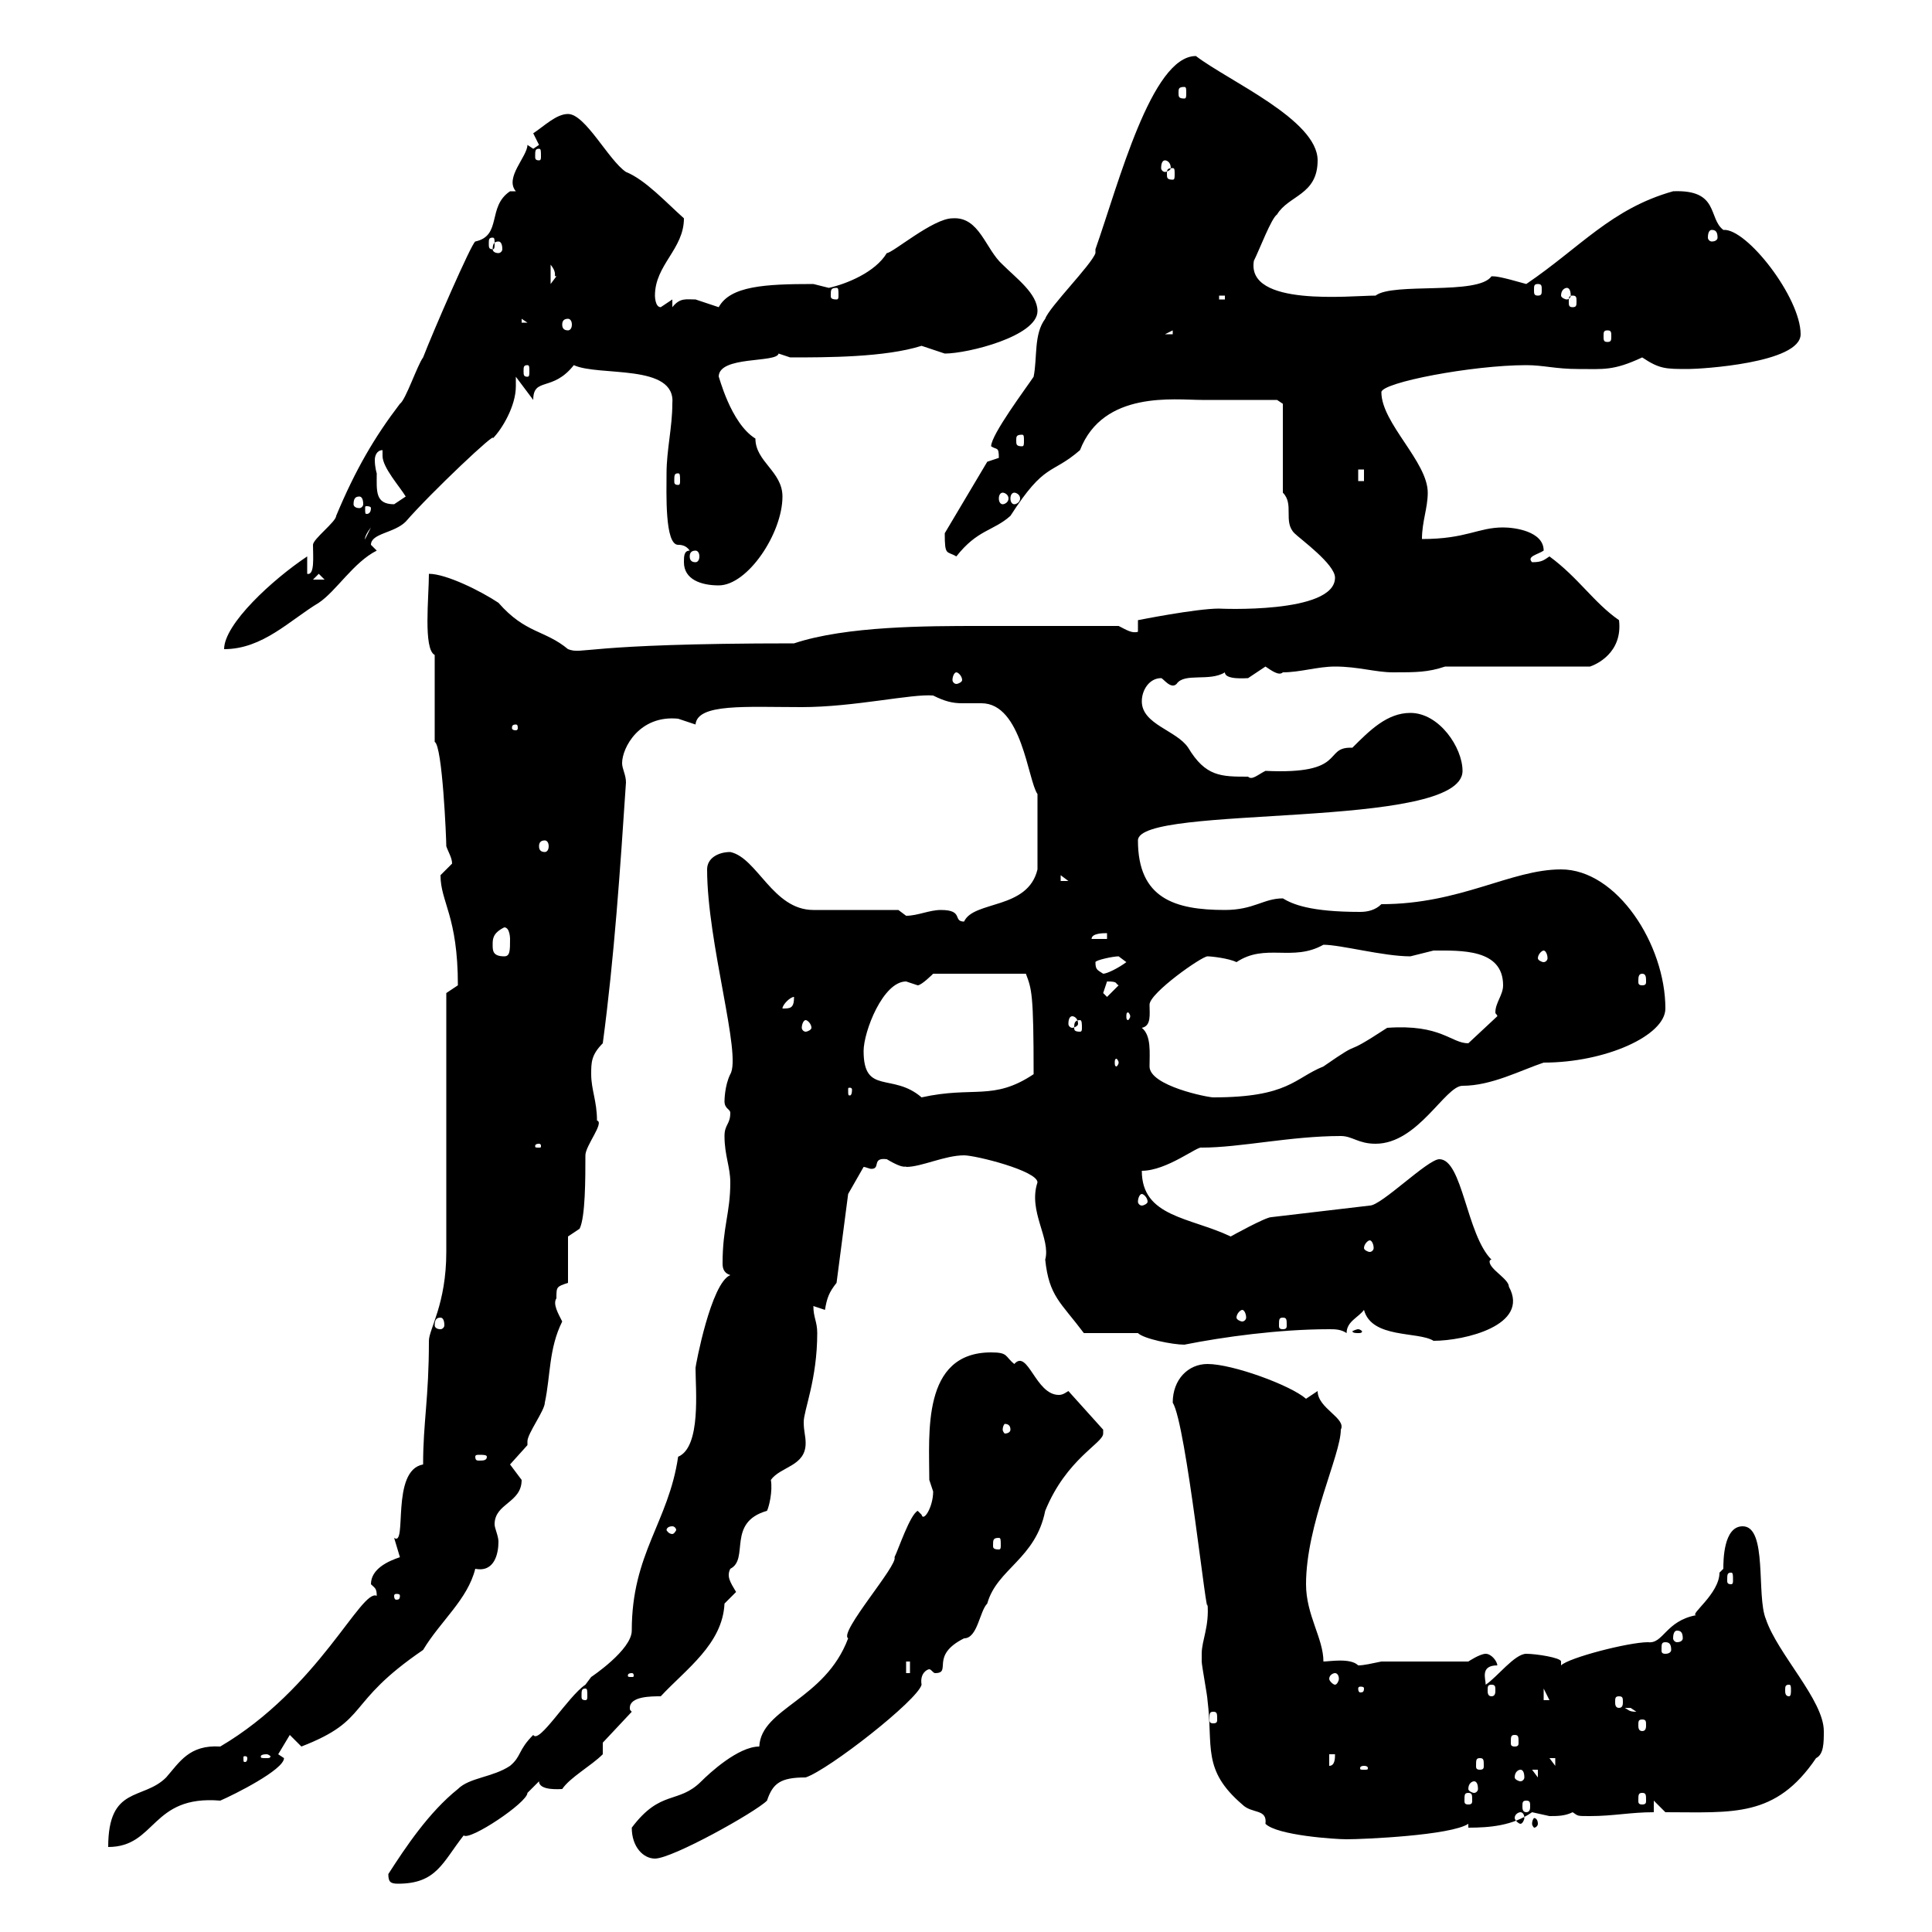 <svg xmlns="http://www.w3.org/2000/svg" xmlns:xlink="http://www.w3.org/1999/xlink" width="300" height="300"><path d="M60.30 291C60.30 292.20 60.60 292.50 61.80 292.50C67.80 292.50 68.70 289.20 72 285C72.90 285.90 81.90 279.90 81.90 278.40C81.90 278.40 83.70 276.60 83.70 276.60C83.70 278.10 87 277.80 87.30 277.80C88.50 276 91.80 274.20 93.60 272.40L93.60 270.60L98.10 265.80C97.80 265.50 97.80 265.50 97.80 265.20C97.80 263.40 101.10 263.40 102.60 263.40C106.50 259.20 112.20 255.30 112.50 249C112.50 249 114.30 247.20 114.30 247.20C113.40 245.70 112.80 244.80 113.40 243.60C116.40 242.10 112.80 236.40 119.10 234.60C119.40 234 120 231.60 119.70 229.80C121.20 227.70 125.10 227.70 125.10 224.10C125.10 222.90 124.80 222.30 124.80 220.80C124.80 219 126.90 214.20 126.90 207C126.90 205.20 126.30 204.60 126.30 202.80C126.30 202.80 128.10 203.40 128.10 203.40C128.40 201.60 128.70 200.70 129.90 199.20L131.70 185.40L134.10 181.20C134.40 181.20 135 181.50 135.30 181.50C136.80 181.50 135.30 179.70 137.70 180C140.70 181.80 140.70 180.90 140.70 181.20C143.10 181.20 146.70 179.40 149.70 179.40C151.50 179.40 161.10 181.80 161.10 183.60C159.60 188.10 163.20 192.30 162.30 195.60C162.90 201.30 164.70 202.20 168.30 207C169.50 207 175.50 207 176.70 207C177.60 207.90 182.10 208.80 183.90 208.80C189.90 207.60 198.60 206.40 206.40 206.40C207.30 206.40 208.20 206.40 209.10 207C209.10 205.20 210.90 204.60 211.80 203.40C213 207.90 220.20 206.70 222.60 208.20C227.40 208.20 237.60 205.80 234.30 199.80C234.30 198.60 231.30 197.10 231.30 195.90C231.30 195.90 231.30 195.60 231.60 195.60C227.70 191.70 227.10 180 223.50 180C221.70 180 214.50 187.20 212.70 187.20L197.40 189C196.50 189 191.10 192 191.10 192C184.80 189 177.30 189 177.30 181.80C181.20 181.80 186 177.90 186.60 178.20C192.60 178.20 200.40 176.40 208.20 176.40C210 176.40 210.90 177.60 213.60 177.60C220.20 177.60 224.40 168.60 227.10 168.60C231.60 168.60 236.10 166.20 239.70 165C249.30 165 258.60 160.80 258.60 156.60C258.60 146.70 251.10 135 242.40 135C234.60 135 226.80 140.40 214.50 140.40C213.60 141.30 212.40 141.60 211.20 141.60C203.40 141.60 200.70 140.40 199.20 139.50C196.20 139.50 194.70 141.30 190.20 141.30C182.40 141.30 176.70 139.50 176.70 130.50C176.70 124.80 227.10 129 227.10 119.70C227.10 116.10 223.50 110.70 219 110.70C215.40 110.70 212.70 113.40 210 116.10C209.70 116.10 209.70 116.10 209.70 116.10C205.50 116.10 209.10 120.30 196.50 119.70C195.30 120.30 194.40 121.20 193.80 120.60C189.60 120.60 187.20 120.60 184.50 116.10C182.70 113.40 177.30 112.50 177.30 108.90C177.30 107.10 178.50 105.30 180.30 105.30C180.60 105.30 181.80 107.10 182.70 106.20C183.90 104.40 187.80 105.90 190.20 104.40C190.20 105.60 193.50 105.30 193.80 105.30C193.80 105.30 196.50 103.50 196.50 103.50C197.40 104.10 198.60 105 199.20 104.40C201.90 104.40 204.60 103.50 207.30 103.50C210.90 103.50 213.60 104.40 216.30 104.40C219.90 104.40 221.70 104.40 224.40 103.50L246.90 103.50C247.80 103.20 252 101.40 251.40 96.30C247.50 93.60 245.10 89.70 240.60 86.40C239.70 87 239.40 87.30 237.90 87.30C237 86.40 238.80 86.10 239.70 85.50C239.70 82.50 235.20 81.90 233.40 81.90C229.50 81.90 227.70 83.70 220.80 83.70C220.80 81 221.70 78.90 221.70 76.50C221.70 71.70 214.50 65.70 214.50 60.90C214.50 59.40 228.60 56.70 237 56.70C239.70 56.70 241.50 57.30 245.10 57.30C249 57.30 250.50 57.60 255 55.50C257.70 57.30 258.60 57.30 262.20 57.30C264 57.30 279.60 56.40 279.60 51.90C279.60 46.20 271.20 35.40 267.60 35.70C265.20 33.90 267 29.40 259.80 29.70C250.20 32.40 245.40 38.40 237 44.10C232.80 42.90 232.20 42.90 231.60 42.90C229.50 45.90 216.30 43.80 213.60 45.90C209.70 45.90 193.50 47.70 194.70 40.50C195.60 38.70 197.40 33.90 198.30 33.30C200.10 30.30 204.60 30.30 204.60 24.90C204.60 18.60 190.80 12.60 185.70 8.70C178.80 8.70 173.70 28.50 170.10 38.70L170.10 39.30C169.50 41.10 162.90 47.70 162.30 49.50C160.50 51.90 161.10 55.50 160.50 58.50C159.30 60.30 153.90 67.50 153.90 69.30C154.80 69.90 155.10 69.30 155.10 71.10C155.10 71.10 153.30 71.70 153.30 71.70L146.70 82.80C146.70 86.40 147 85.50 148.50 86.40C151.80 82.20 154.20 82.50 156.90 80.10C162.30 71.70 163.20 73.80 167.70 69.90C171.30 60.60 182.40 62.10 186.60 62.10C189.30 62.10 195.60 62.10 198.30 62.10L199.20 62.70L199.20 76.50C201 78.30 199.20 81 201 82.80C201.90 83.70 207.30 87.60 207.30 89.70C207.30 95.40 189 94.50 189.30 94.50C185.70 94.50 176.70 96.30 176.70 96.30L176.70 98.10C175.80 98.40 174.90 97.80 173.70 97.20L152.10 97.20C144 97.20 131.40 97.20 123.30 99.90C90 99.90 90.60 101.70 88.20 100.80C84.60 97.80 81.60 98.40 77.40 93.60C74.70 91.80 69.30 89.10 66.60 89.10C66.60 92.70 65.70 100.80 67.50 101.70L67.50 115.20C68.70 115.80 69.30 130.20 69.30 131.40C69.60 132.30 70.20 133.20 70.20 134.10C70.20 134.10 68.40 135.90 68.40 135.90C68.40 140.10 71.10 142.20 71.10 153C71.10 153 69.30 154.20 69.30 154.20L69.30 194.40C69.30 202.50 66.60 206.40 66.60 208.20C66.60 217.20 65.70 220.80 65.70 227.40C60.60 228.30 63.30 240.30 61.20 238.80C61.20 238.80 62.10 241.80 62.10 241.80C60.30 242.40 57.60 243.60 57.60 246C58.20 246.60 58.50 246.60 58.50 247.80C56.10 246.60 49.50 262.20 34.20 271.20C29.40 270.90 27.90 273.60 25.80 276C22.20 279.60 16.80 277.20 16.80 286.80C24.30 286.80 23.40 278.70 34.20 279.60C36.30 278.70 44.10 274.80 44.10 273C44.10 273 43.20 272.40 43.20 272.40L45 269.40C45 269.40 46.80 271.20 46.80 271.20C57.60 267 53.40 264.60 65.70 256.20C68.40 251.70 72.60 248.40 73.80 243.60C76.80 244.20 77.40 241.20 77.40 239.40C77.40 238.50 76.80 237.30 76.80 236.70C76.80 233.40 81 233.40 81 229.80C81 229.80 79.20 227.40 79.20 227.40C79.20 227.40 81.90 224.40 81.90 224.40C81.90 224.40 81.90 223.80 81.90 223.80C81.90 222.60 84.60 219 84.60 217.80C85.50 213.60 85.20 209.40 87.30 205.20C86.70 204 85.80 202.50 86.40 201.60C86.40 199.80 86.40 199.80 88.20 199.20L88.20 192L90 190.80C90.90 189 90.90 183 90.90 179.40C90.90 177.90 93.90 174.30 92.70 174C92.70 171 91.80 169.20 91.80 166.80C91.80 165 91.80 163.80 93.60 162C95.40 148.50 96.30 135 97.20 121.50C97.20 120.30 96.60 119.40 96.60 118.50C96.60 116.10 99.30 111 105.30 111.60C105.30 111.60 108 112.50 108 112.50C108.30 109.20 115.80 109.80 124.50 109.80C132.60 109.80 141.60 107.70 144.90 108C146.70 108.90 147.90 109.20 149.40 109.20C150.60 109.20 151.80 109.20 152.40 109.20C158.70 109.20 159.60 121.20 161.10 123.30C161.10 126.60 161.10 131.10 161.10 135C159.60 141.30 151.20 139.80 149.70 143.10C147.90 143.10 149.70 141.30 146.10 141.30C144.30 141.30 142.50 142.20 140.70 142.20C140.70 142.20 139.50 141.30 139.50 141.30L126.30 141.30C120 141.30 117.60 133.20 113.40 132.30C111.60 132.30 109.80 133.20 109.80 135C109.80 146.40 115.20 163.80 113.40 166.80C112.50 168.60 112.50 171 112.50 171C112.50 172.20 113.40 172.20 113.40 172.80C113.40 174.60 112.50 174.60 112.50 176.40C112.50 179.40 113.40 181.20 113.40 183.60C113.40 188.40 112.20 190.50 112.20 196.20C112.20 197.10 112.50 197.70 113.40 198C110.40 199.20 108 212.10 108 212.40C108 215.70 108.90 224.70 105.30 226.20C103.80 236.40 98.10 241.20 98.10 253.20C98.10 256.20 91.80 260.40 91.80 260.40C91.80 260.40 90.90 261.60 90.90 261.60C88.20 263.40 83.70 270.90 82.80 269.40C80.40 271.80 81 272.70 79.20 274.20C76.50 276 72.90 276 71.10 277.80C66.60 281.40 63 286.80 60.30 291ZM98.10 283.80C98.10 286.80 99.90 288.60 101.70 288.60C104.40 288.60 117.30 281.40 119.10 279.60C120 276.90 121.20 276 125.10 276C128.70 274.80 142.50 264 143.10 261.60C142.80 259.80 144 259.20 144.30 259.20C144.60 259.20 144.90 259.80 145.20 259.80C147.90 259.80 144.30 257.10 149.70 254.40C151.80 254.40 152.10 250.20 153.30 249C154.80 243.60 160.80 242.10 162.30 234.60C165.60 226.50 171.30 224.10 171.30 222.60C171.30 222.60 171.30 222 171.30 222L165.90 216C165 216.60 164.70 216.60 164.40 216.60C160.80 216.60 159.60 209.40 157.50 211.80C156 210.60 156.60 210 153.90 210C143.10 210 144.30 222.60 144.30 229.80C144.30 229.80 144.90 231.60 144.90 231.60C144.90 234 143.40 236.40 143.10 235.20C143.10 235.20 142.50 234.60 142.50 234.60C141.30 235.20 139.50 240.60 138.90 241.80C139.50 243 130.20 253.50 131.70 254.40C128.10 264 118.20 265.20 117.90 271.20C114.60 271.20 110.10 275.40 108.90 276.60C105.30 280.20 102.60 277.80 98.10 283.80ZM186.60 256.80C186.60 256.80 186.60 258 186.60 258C186.60 258.60 187.50 263.40 187.50 264C188.40 271.20 186.60 274.80 192.90 280.20C194.40 281.70 196.80 280.80 196.50 283.20C198.30 285 207.30 285.60 209.10 285.60C211.80 285.60 225.30 285 228 283.20L228 283.80C231.30 283.80 234.90 283.50 237.90 281.40C237.90 281.40 240.60 282 240.60 282C241.80 282 243 282 244.20 281.40C245.10 282 244.80 282 246.90 282C250.50 282 253.20 281.40 256.80 281.40L256.80 279.60L258.60 281.40C269.10 281.40 275.70 282.30 282 273C283.20 272.40 283.20 270.60 283.20 268.80C283.20 264 276 256.80 274.20 251.40C272.70 247.80 274.50 237 270.60 237C267.60 237 267.60 242.40 267.60 243.60C267.60 243.60 267 244.20 267 244.20C267 247.50 262.20 250.80 263.40 250.80C258.60 251.70 258.30 255.30 255.90 255C252.90 255 243.60 257.40 242.40 258.60L242.40 258C242.40 257.40 238.50 256.80 237 256.80C235.20 256.80 232.50 260.40 230.70 261.60C230.70 260.70 229.80 258.60 232.50 258.60C232.50 258 231.60 256.80 230.70 256.80C229.80 256.80 228 258 228 258L214.50 258C213 258.30 211.80 258.60 210.90 258.60C209.70 257.40 206.40 258 205.50 258C205.50 254.40 202.80 250.80 202.80 246C202.80 236.70 208.20 225.90 208.20 222C209.10 220.20 204.60 218.70 204.60 216C204.60 216 202.80 217.20 202.80 217.20C200.40 215.10 191.40 211.80 187.50 211.80C184.50 211.80 182.10 214.20 182.10 217.80C184.20 221.10 187.50 252.90 187.50 249C187.80 252.60 186.60 254.70 186.60 256.80ZM238.80 283.20C238.80 282.60 238.50 282.30 238.20 282.30C238.20 282.30 237.90 282.60 237.90 283.20C237.90 283.50 238.20 283.80 238.20 283.80C238.50 283.80 238.80 283.50 238.80 283.20ZM236.10 281.40C236.40 281.40 236.70 281.70 236.70 282.30C236.70 282.60 236.40 283.20 236.10 283.20C235.80 283.20 235.20 282.60 235.20 282.30C235.20 281.70 235.80 281.40 236.10 281.40ZM237 279.60C237.60 279.60 237.60 279.90 237.60 280.50C237.60 280.80 237.60 281.40 237 281.40C236.40 281.40 236.40 280.80 236.40 280.50C236.40 279.90 236.40 279.60 237 279.60ZM228 278.40C228.60 278.40 228.60 278.70 228.60 279.60C228.60 279.90 228.60 280.20 228 280.20C227.40 280.20 227.40 279.90 227.40 279.60C227.40 278.70 227.40 278.40 228 278.40ZM255 278.40C255.60 278.40 255.60 278.70 255.60 279.60C255.60 279.90 255.60 280.20 255 280.20C254.40 280.20 254.40 279.90 254.40 279.60C254.40 278.70 254.40 278.40 255 278.40ZM228.90 276.60C229.20 276.60 229.50 276.90 229.50 277.80C229.50 278.10 229.20 278.40 228.90 278.40C228.60 278.40 228 278.10 228 277.80C228 276.90 228.60 276.60 228.90 276.60ZM236.10 274.80C236.40 274.80 236.70 275.10 236.70 276C236.70 276.30 236.40 276.60 236.10 276.60C235.80 276.60 235.20 276.30 235.20 276C235.20 275.10 235.80 274.80 236.10 274.80ZM237.90 274.80L238.80 274.80L238.80 276ZM211.80 274.20C212.40 274.20 212.40 274.50 212.40 274.50C212.40 274.80 212.40 274.80 211.80 274.80C211.20 274.80 211.20 274.80 211.20 274.50C211.20 274.50 211.20 274.20 211.80 274.20ZM206.40 272.40L207.30 272.40C207.30 273 207.30 274.20 206.40 274.20ZM229.80 273C230.40 273 230.40 273.30 230.40 274.20C230.40 274.50 230.40 274.80 229.80 274.80C229.20 274.80 229.20 274.50 229.20 274.20C229.20 273.30 229.20 273 229.80 273ZM240.60 273L241.50 273L241.50 274.20ZM38.40 273C38.40 273.60 38.10 273.60 38.10 273.60C37.80 273.60 37.80 273.60 37.80 273C37.80 272.70 37.80 272.70 38.10 272.70C38.10 272.70 38.40 272.70 38.40 273ZM41.40 272.40C41.70 272.40 42 272.70 42 272.70C42 273 41.70 273 41.40 273C40.50 273 40.50 273 40.50 272.70C40.50 272.70 40.50 272.40 41.40 272.40ZM235.20 269.40C235.80 269.40 235.80 269.70 235.80 270.60C235.80 270.90 235.80 271.20 235.20 271.20C234.60 271.20 234.60 270.90 234.60 270.60C234.60 269.70 234.60 269.40 235.20 269.40ZM255 267C255.60 267 255.60 267.30 255.60 267.90C255.60 268.20 255.60 268.80 255 268.80C254.40 268.80 254.40 268.20 254.40 267.90C254.40 267.30 254.40 267 255 267ZM188.40 265.80C189 265.80 189 266.10 189 267C189 267.30 189 267.60 188.40 267.60C187.80 267.60 187.80 267.30 187.80 267C187.80 266.10 187.80 265.80 188.40 265.80ZM252.30 265.20C252.30 265.20 252.30 265.20 253.20 265.20C253.20 265.20 254.10 265.80 254.10 265.80C252.90 265.80 252.90 265.50 252.30 265.20ZM239.70 262.20L240.60 264L239.70 264ZM251.40 263.40C252 263.40 252 263.70 252 264.30C252 264.60 252 265.20 251.40 265.20C250.80 265.20 250.80 264.60 250.80 264.30C250.80 263.70 250.80 263.40 251.40 263.40ZM90.90 262.20C91.20 262.20 91.20 262.50 91.20 263.40C91.20 263.70 91.20 264 90.90 264C90.30 264 90.30 263.70 90.30 263.40C90.30 262.50 90.30 262.20 90.90 262.20ZM211.80 262.20C211.80 262.80 211.50 262.80 211.20 262.80C211.20 262.80 210.90 262.80 210.90 262.20C210.90 261.90 211.20 261.90 211.20 261.90C211.50 261.90 211.80 261.90 211.80 262.20ZM231.60 261.60C232.20 261.60 232.20 261.90 232.20 262.50C232.20 262.80 232.20 263.40 231.60 263.40C231 263.40 231 262.80 231 262.50C231 261.90 231 261.60 231.60 261.60ZM277.80 261.60C278.10 261.60 278.10 261.90 278.10 262.50C278.10 262.80 278.10 263.40 277.80 263.40C277.20 263.40 277.20 262.80 277.20 262.50C277.20 261.90 277.20 261.60 277.80 261.60ZM98.10 259.80C98.40 259.80 98.40 260.10 98.40 260.10C98.40 260.40 98.40 260.40 98.10 260.40C97.50 260.40 97.50 260.40 97.50 260.10C97.50 260.10 97.50 259.80 98.10 259.80ZM207.30 259.80C207.60 259.80 207.90 260.10 207.90 260.70C207.90 261 207.60 261.60 207.30 261.60C207 261.60 206.40 261 206.40 260.70C206.40 260.10 207 259.80 207.30 259.80ZM140.70 258L141.30 258L141.30 259.80L140.70 259.80ZM258.60 255C259.20 255 259.50 255.30 259.50 256.20C259.50 256.50 259.20 256.80 258.60 256.80C258 256.80 258 256.50 258 256.20C258 255.30 258 255 258.60 255ZM260.40 253.20C261 253.20 261.30 253.50 261.30 254.40C261.30 254.70 261 255 260.40 255C260.10 255 259.80 254.70 259.80 254.40C259.80 253.50 260.10 253.20 260.40 253.20ZM62.10 247.80C62.10 248.40 61.80 248.40 61.50 248.40C61.50 248.40 61.20 248.40 61.20 247.80C61.20 247.50 61.50 247.50 61.50 247.50C61.80 247.50 62.10 247.50 62.10 247.80ZM268.80 244.20C269.10 244.20 269.10 244.50 269.10 245.40C269.10 245.70 269.10 246 268.80 246C268.20 246 268.20 245.70 268.20 245.40C268.20 244.50 268.20 244.20 268.80 244.20ZM155.10 238.80C155.40 238.80 155.40 239.10 155.40 240C155.40 240.30 155.40 240.60 155.10 240.60C154.20 240.60 154.20 240.30 154.20 240C154.20 239.10 154.20 238.80 155.10 238.80ZM104.40 237C104.70 237 105 237.30 105 237.60C105 237.60 104.70 238.20 104.40 238.20C103.80 238.20 103.50 237.60 103.50 237.60C103.50 237.30 103.80 237 104.40 237ZM75.60 226.20C75.60 226.80 75 226.80 74.40 226.80C74.10 226.80 73.80 226.80 73.80 226.20C73.80 225.90 74.10 225.90 74.40 225.90C75 225.90 75.60 225.90 75.60 226.20ZM156.90 222C156.90 222.30 156.60 222.60 156 222.60C156 222.60 155.70 222.30 155.70 222C155.70 221.40 156 221.10 156 221.10C156.60 221.10 156.90 221.40 156.90 222ZM210.90 206.40C210.60 206.40 210 206.70 210 206.70C210 207 210.60 207 210.90 207C211.20 207 211.50 207 211.50 206.70C211.50 206.70 211.20 206.40 210.90 206.40ZM68.40 204.60C68.70 204.60 69 204.90 69 205.80C69 206.10 68.70 206.40 68.40 206.40C67.80 206.40 67.50 206.10 67.50 205.80C67.50 204.90 67.80 204.60 68.40 204.60ZM199.20 204.60C199.80 204.60 199.80 204.90 199.80 205.80C199.80 206.10 199.80 206.40 199.20 206.40C198.60 206.40 198.60 206.10 198.60 205.80C198.60 204.90 198.60 204.60 199.20 204.60ZM192.90 203.40C193.20 203.40 193.50 204 193.50 204.60C193.50 204.90 193.20 205.20 192.90 205.20C192.60 205.20 192 204.90 192 204.60C192 204 192.60 203.40 192.90 203.40ZM212.70 192.60C213 192.60 213.30 193.20 213.30 193.80C213.30 194.10 213 194.40 212.70 194.40C212.40 194.40 211.80 194.10 211.80 193.80C211.80 193.20 212.40 192.60 212.70 192.60ZM177.30 185.40C177.60 185.40 178.20 186 178.20 186.60C178.20 186.90 177.60 187.20 177.30 187.20C177 187.20 176.70 186.90 176.70 186.60C176.70 186 177 185.40 177.30 185.40ZM83.70 177.60C84 177.60 84 177.90 84 177.90C84 178.20 84 178.20 83.70 178.20C83.10 178.20 83.10 178.20 83.10 177.90C83.10 177.90 83.10 177.60 83.70 177.60ZM134.10 163.20C134.10 160.20 137.10 152.40 140.70 152.40C140.70 152.40 142.50 153 142.50 153C143.10 153 144.90 151.20 144.90 151.20L159.30 151.20C160.20 153.60 160.50 154.20 160.50 166.80C154.20 171 151.20 168.60 143.10 170.40C138.60 166.50 134.10 170.10 134.10 163.20ZM177.30 159.60C178.80 159.30 178.50 157.50 178.50 156C178.50 154.20 186.60 148.50 187.50 148.50C188.10 148.50 190.80 148.80 192 149.40C196.50 146.40 200.70 149.40 205.50 146.70C208.20 146.70 214.80 148.50 219 148.50C219 148.50 222.60 147.60 222.60 147.60C226.80 147.60 233.40 147.30 233.40 153C233.40 154.50 232.20 155.70 232.20 157.20C232.20 157.50 232.50 157.50 232.50 157.80L228 162C225.30 162 223.80 159 215.40 159.60C207.60 164.70 212.40 160.80 205.50 165.60C201 167.40 200.10 170.40 188.40 170.40C187.50 170.40 178.50 168.60 178.50 165.60C178.50 163.50 178.80 160.80 177.30 159.60ZM132.30 169.20C132.30 170.10 132 170.10 132 170.10C131.70 170.10 131.70 170.10 131.70 169.20C131.70 168.90 131.70 168.90 132 168.90C132 168.90 132.30 168.90 132.30 169.20ZM173.70 165C173.70 165.30 173.40 165.60 173.40 165.60C173.10 165.60 173.10 165.30 173.10 165C173.10 164.70 173.10 164.40 173.40 164.40C173.40 164.40 173.70 164.70 173.70 165ZM125.10 158.40C125.40 158.40 126 159 126 159.60C126 159.90 125.40 160.20 125.10 160.20C124.80 160.20 124.50 159.90 124.50 159.60C124.50 159 124.80 158.40 125.10 158.40ZM167.70 158.40C168 158.40 168 159 168 159.60C168 159.90 168 160.20 167.70 160.20C166.80 160.20 166.80 159.90 166.80 159.60C166.80 159 166.80 158.40 167.70 158.40ZM166.50 157.80C166.80 157.80 167.40 158.10 167.40 159C167.40 159.30 166.80 159.60 166.50 159.60C166.20 159.60 165.90 159.30 165.90 159C165.90 158.10 166.20 157.80 166.50 157.80ZM175.50 157.80C175.50 158.10 175.20 158.40 175.20 158.40C174.90 158.40 174.90 158.10 174.90 157.80C174.90 157.50 174.90 157.20 175.20 157.20C175.20 157.20 175.50 157.50 175.50 157.80ZM123.30 154.80C123.30 156.60 122.70 156.60 121.50 156.60C121.50 156 122.70 154.80 123.30 154.80ZM171.30 154.20C171.30 154.20 171.90 152.40 171.90 152.40C173.70 152.40 173.10 152.70 173.70 153L171.90 154.80C171.90 154.80 171.30 154.20 171.30 154.20ZM255 151.20C255.60 151.20 255.60 151.80 255.60 152.40C255.60 152.70 255.60 153 255 153C254.40 153 254.40 152.70 254.40 152.40C254.40 151.80 254.40 151.20 255 151.20ZM170.10 149.40C170.10 149.10 172.80 148.50 173.70 148.50C173.70 148.50 174.90 149.40 174.90 149.40C173.70 150.30 171.90 151.20 171.30 151.20C170.40 150.60 170.10 150.60 170.10 149.40ZM76.50 146.70C76.50 145.80 76.50 144.90 78.30 144C79.20 144 79.20 145.80 79.20 145.80C79.20 147.60 79.20 148.50 78.30 148.50C76.50 148.50 76.50 147.60 76.50 146.70ZM239.70 147.60C240 147.60 240.30 148.20 240.30 148.80C240.30 149.10 240 149.40 239.70 149.40C239.40 149.40 238.80 149.10 238.80 148.80C238.80 148.20 239.40 147.60 239.70 147.60ZM171.90 144.90L171.90 145.80L169.50 145.80C169.50 144.90 171.30 144.90 171.90 144.90ZM164.70 135.90L165.90 136.80L164.70 136.80ZM84.60 130.50C84.90 130.50 85.20 130.80 85.20 131.40C85.20 132 84.90 132.30 84.60 132.30C84 132.30 83.70 132 83.70 131.40C83.70 130.80 84 130.50 84.60 130.50ZM80.10 112.50C80.40 112.50 80.40 112.80 80.40 113.10C80.40 113.10 80.40 113.40 80.10 113.40C79.50 113.40 79.50 113.10 79.50 113.10C79.50 112.80 79.50 112.50 80.10 112.50ZM148.50 104.40C148.80 104.40 149.40 105 149.40 105.60C149.40 105.90 148.80 106.20 148.50 106.20C148.20 106.20 147.90 105.90 147.90 105.60C147.90 105 148.20 104.40 148.50 104.40ZM47.70 86.40C42.30 90 34.80 96.90 34.80 100.80C40.80 100.80 45 96.30 49.50 93.60C52.20 91.80 54.90 87.30 58.50 85.50C58.50 85.50 57.60 84.60 57.60 84.60C57.60 82.80 61.20 82.80 63 81C66.90 76.50 77.40 66.60 76.50 68.10C78 66.60 80.10 63 80.10 60C80.10 59.40 80.10 58.80 80.10 58.50L82.80 62.10C82.80 58.50 85.80 60.90 89.10 56.70C93 58.50 105 56.40 104.40 62.70C104.40 66.30 103.50 69.90 103.50 73.50C103.50 76.50 103.20 84.60 105.30 84.60C105.60 84.60 106.50 84.60 107.10 85.50C106.20 85.50 106.20 86.40 106.20 87.30C106.20 90 108.90 90.90 111.60 90.90C116.10 90.90 121.50 82.80 121.50 77.10C121.50 73.20 117.30 71.70 117.30 68.10C113.40 65.70 111.60 58.20 111.60 58.50C111.60 55.20 120.60 56.40 120.90 54.90C120.90 54.90 122.70 55.50 122.70 55.50C128.40 55.50 137.40 55.50 143.10 53.70C143.10 53.70 146.70 54.90 146.70 54.90C150.30 54.90 161.10 52.20 161.10 48.30C161.10 45.60 157.80 43.20 155.70 41.10C153 38.70 152.10 33.60 147.90 33.90C144.90 33.90 138.60 39.30 137.70 39.30C135.90 42.30 131.40 44.10 128.70 44.70C128.70 44.70 126.30 44.10 126.30 44.10C118.80 44.10 113.40 44.40 111.60 47.70C111.60 47.70 108 46.50 108 46.50C106.50 46.50 105.60 46.20 104.40 47.70L104.40 46.50C104.40 46.50 102.60 47.70 102.60 47.70C101.70 47.70 101.70 45.90 101.70 45.90C101.70 41.10 106.20 38.70 106.20 33.90C103.50 31.50 100.20 27.90 97.20 26.70C94.50 24.90 90.90 17.70 88.20 17.70C86.40 17.70 84.60 19.50 82.80 20.70C82.80 20.70 83.70 22.50 83.70 22.50C83.70 22.50 82.80 23.10 82.80 23.10L81.90 22.50C81.90 24.30 78.30 27.60 80.10 29.70C80.10 29.70 79.20 29.70 79.20 29.70C75.60 32.10 78 36.60 73.80 37.50C73.20 37.80 67.20 51.60 65.70 55.50C64.80 56.70 63 62.10 62.10 62.70C58.20 67.80 55.20 72.90 52.20 80.10C52.20 81 48.60 83.70 48.60 84.60C48.60 86.40 48.90 89.40 47.70 89.10ZM49.50 89.10L50.40 90L48.60 90ZM108 85.50C108.30 85.50 108.60 85.80 108.60 86.40C108.60 87 108.30 87.30 108 87.30C107.40 87.30 107.10 87 107.10 86.40C107.10 85.80 107.40 85.50 108 85.50ZM57.60 81.90L56.70 83.70C56.70 84 56.40 83.40 57.60 81.90ZM57.60 78.90C57.60 79.80 57 79.80 57 79.80C56.70 79.80 56.70 79.80 56.70 78.90C56.70 78.60 56.70 78.60 57 78.60C57 78.60 57.60 78.60 57.60 78.90ZM55.80 77.10C56.10 77.10 56.40 77.40 56.40 78.30C56.40 78.60 56.10 78.90 55.80 78.90C55.20 78.90 54.90 78.60 54.90 78.30C54.90 77.40 55.20 77.10 55.80 77.10ZM58.50 73.50C58.50 73.50 58.20 72.60 58.20 71.40C58.20 70.80 58.50 69.90 59.40 69.90C59.40 70.20 59.40 70.20 59.40 70.80C59.40 72.60 62.10 75.60 63 77.10C63 77.10 61.20 78.30 61.20 78.30C58.20 78.30 58.50 76.20 58.50 73.50ZM155.70 76.50C156 76.50 156.60 76.80 156.60 77.40C156.60 78 156 78.30 155.70 78.30C155.40 78.30 155.10 78 155.10 77.40C155.10 76.80 155.40 76.50 155.70 76.50ZM157.50 76.50C157.80 76.50 158.40 76.80 158.40 77.40C158.40 78 157.80 78.30 157.50 78.30C157.20 78.30 156.90 78 156.90 77.40C156.90 76.80 157.20 76.50 157.50 76.50ZM105.30 73.50C105.60 73.50 105.60 73.80 105.60 74.70C105.60 75 105.60 75.30 105.30 75.30C104.70 75.30 104.70 75 104.70 74.70C104.70 73.80 104.70 73.50 105.30 73.50ZM210.90 72.90L211.80 72.90L211.80 74.70L210.90 74.70ZM158.70 67.50C159 67.50 159 67.80 159 68.40C159 69 159 69.30 158.70 69.30C157.80 69.30 157.80 69 157.80 68.40C157.80 67.80 157.80 67.50 158.70 67.50ZM81.90 56.70C82.20 56.70 82.20 57 82.20 57.60C82.20 58.20 82.20 58.50 81.90 58.50C81.30 58.50 81.30 58.20 81.30 57.60C81.30 57 81.30 56.70 81.90 56.70ZM182.10 51.30L182.10 51.90L180.90 51.90ZM249.60 51.30C250.20 51.30 250.20 51.60 250.20 52.20C250.20 52.80 250.20 53.10 249.60 53.10C249 53.10 249 52.80 249 52.20C249 51.60 249 51.30 249.60 51.30ZM81 49.50L81.90 50.10L81 50.10ZM88.20 49.50C88.50 49.50 88.80 49.80 88.80 50.40C88.80 51 88.50 51.30 88.20 51.30C87.60 51.30 87.30 51 87.30 50.40C87.30 49.80 87.60 49.50 88.20 49.50ZM189.30 45.90L190.20 45.90L190.20 46.50L189.30 46.50ZM244.20 45.90C244.80 45.90 244.80 46.20 244.80 46.80C244.80 47.40 244.80 47.70 244.20 47.70C243.60 47.70 243.60 47.40 243.60 46.80C243.60 46.20 243.60 45.90 244.20 45.90ZM129.90 44.70C130.20 44.70 130.20 45 130.20 45.90C130.20 46.20 130.20 46.50 129.90 46.50C129 46.50 129 46.20 129 45.90C129 45 129 44.70 129.90 44.70ZM243.30 44.70C243.60 44.70 243.90 45 243.90 45.90C243.90 46.20 243.60 46.50 243.30 46.50C243 46.50 242.40 46.20 242.40 45.90C242.40 45 243 44.70 243.30 44.70ZM238.80 44.10C239.40 44.10 239.40 44.40 239.40 45C239.40 45.60 239.40 45.90 238.80 45.90C238.20 45.90 238.20 45.60 238.20 45C238.20 44.40 238.20 44.10 238.80 44.10ZM85.50 41.10C86.70 42.60 85.80 42.90 86.40 42.90C86.40 42.90 85.50 44.10 85.50 44.10ZM77.40 37.50C77.70 37.50 78 37.80 78 38.70C78 39 77.70 39.30 77.40 39.30C76.80 39.30 76.50 39 76.50 38.70C76.50 37.80 76.80 37.50 77.40 37.50ZM76.50 36.90C76.80 36.90 76.80 37.20 76.80 37.80C76.80 38.40 76.80 38.70 76.50 38.70C75.90 38.70 75.90 38.40 75.90 37.80C75.90 37.20 75.90 36.90 76.50 36.90ZM265.80 35.70C266.40 35.70 266.70 36 266.70 36.90C266.70 37.20 266.40 37.50 265.80 37.50C265.50 37.50 265.20 37.20 265.20 36.90C265.20 36 265.50 35.70 265.80 35.70ZM182.10 26.10C182.40 26.10 182.40 26.40 182.40 27C182.40 27.60 182.40 27.90 182.10 27.90C181.20 27.90 181.20 27.60 181.20 27C181.20 26.40 181.20 26.10 182.10 26.10ZM180.90 24.90C181.20 24.90 181.80 25.20 181.80 26.10C181.80 26.40 181.20 26.70 180.90 26.70C180.60 26.70 180.30 26.40 180.30 26.10C180.30 25.20 180.60 24.90 180.90 24.90ZM83.70 23.10C84 23.10 84 23.40 84 24.30C84 24.60 84 24.90 83.70 24.90C83.10 24.90 83.10 24.60 83.10 24.30C83.10 23.40 83.10 23.10 83.70 23.10ZM183.90 13.50C184.20 13.50 184.20 13.80 184.20 14.40C184.20 15 184.20 15.30 183.90 15.30C183 15.30 183 15 183 14.40C183 13.80 183 13.50 183.90 13.50Z"/></svg>
